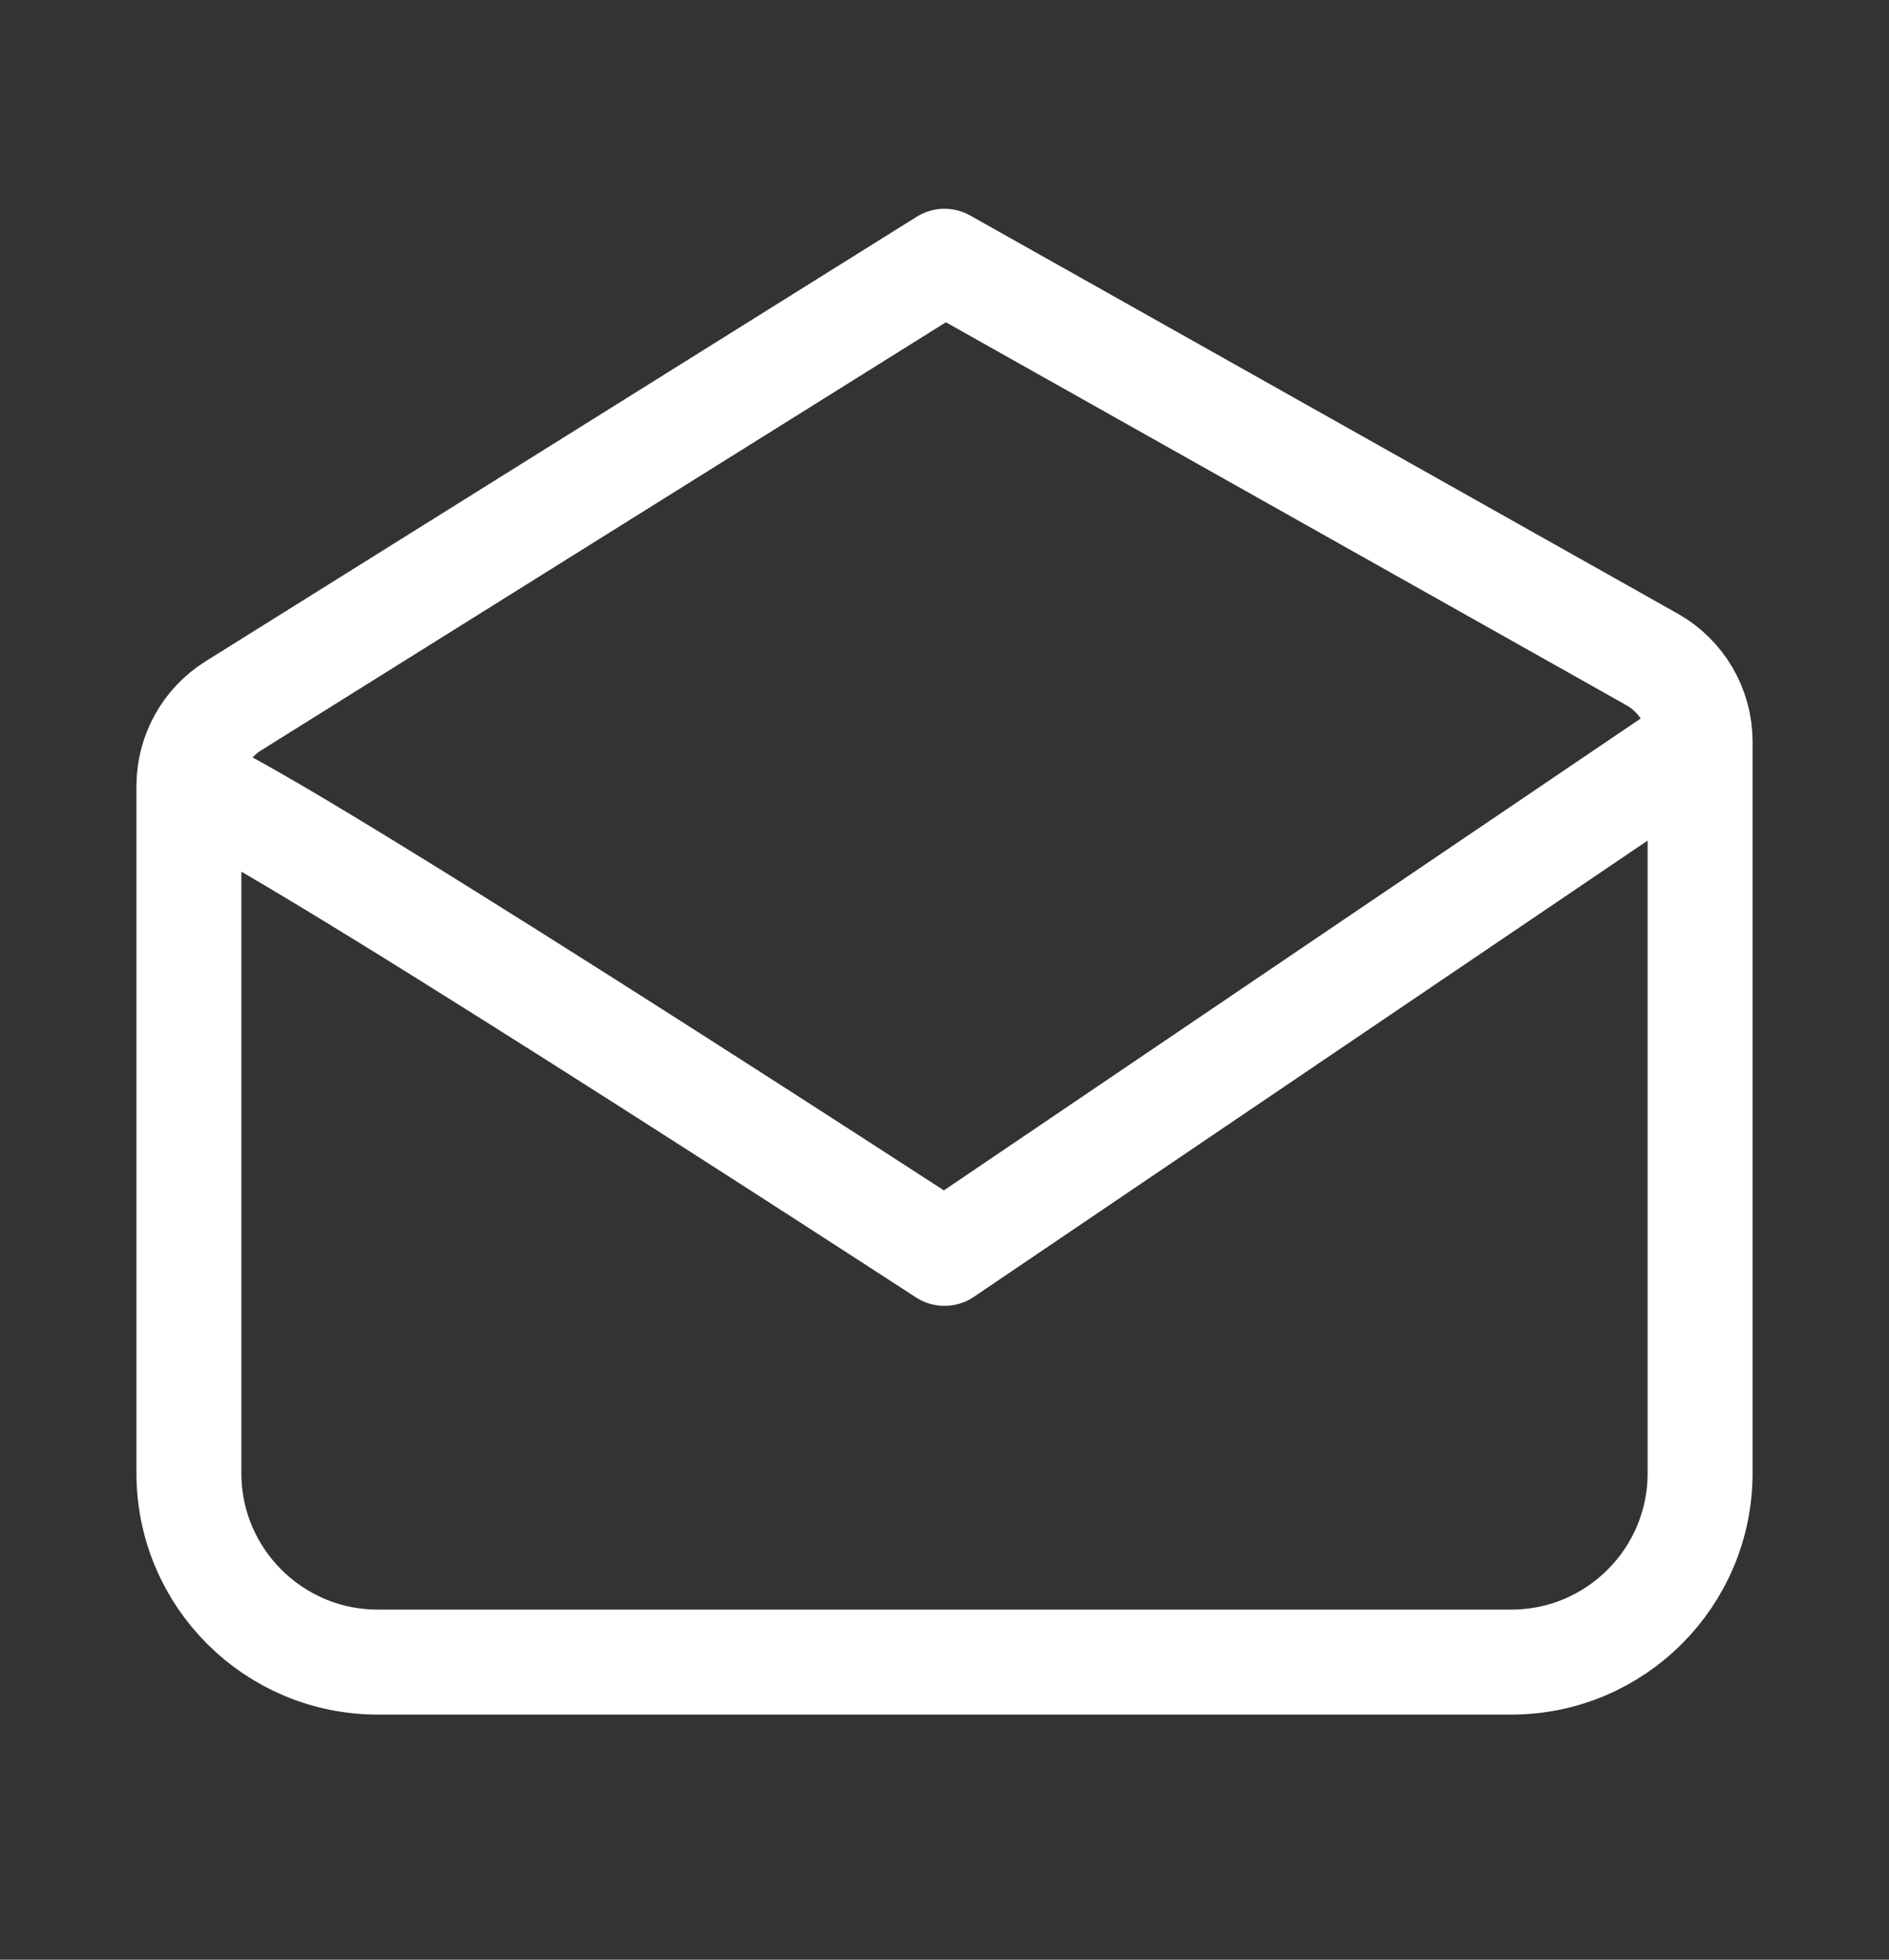<svg width="27" height="28" viewBox="0 0 27 28" fill="none" xmlns="http://www.w3.org/2000/svg">
<rect x="0" y="0" width="27" height="28" fill="#333333" stroke="none"/>
<path d="M2.7 11.231C2.7 15.065 2.7 21.048 2.7 21.048C2.7 21.048 2.7 21.048 2.7 21.048C2.7 22.539 3.909 23.748 5.4 23.748H21.6C23.091 23.748 24.3 22.539 24.3 21.048V10.597M2.7 11.231C2.7 10.765 2.94 10.333 3.334 10.086L13.5 3.733L23.612 9.421C24.037 9.66 24.3 10.11 24.3 10.597M2.7 11.231C3.24 11.231 13.5 17.908 13.5 17.908L24.3 10.597" stroke="white" stroke-width="1.5" stroke-linecap="round" stroke-linejoin="round"/>
</svg>
